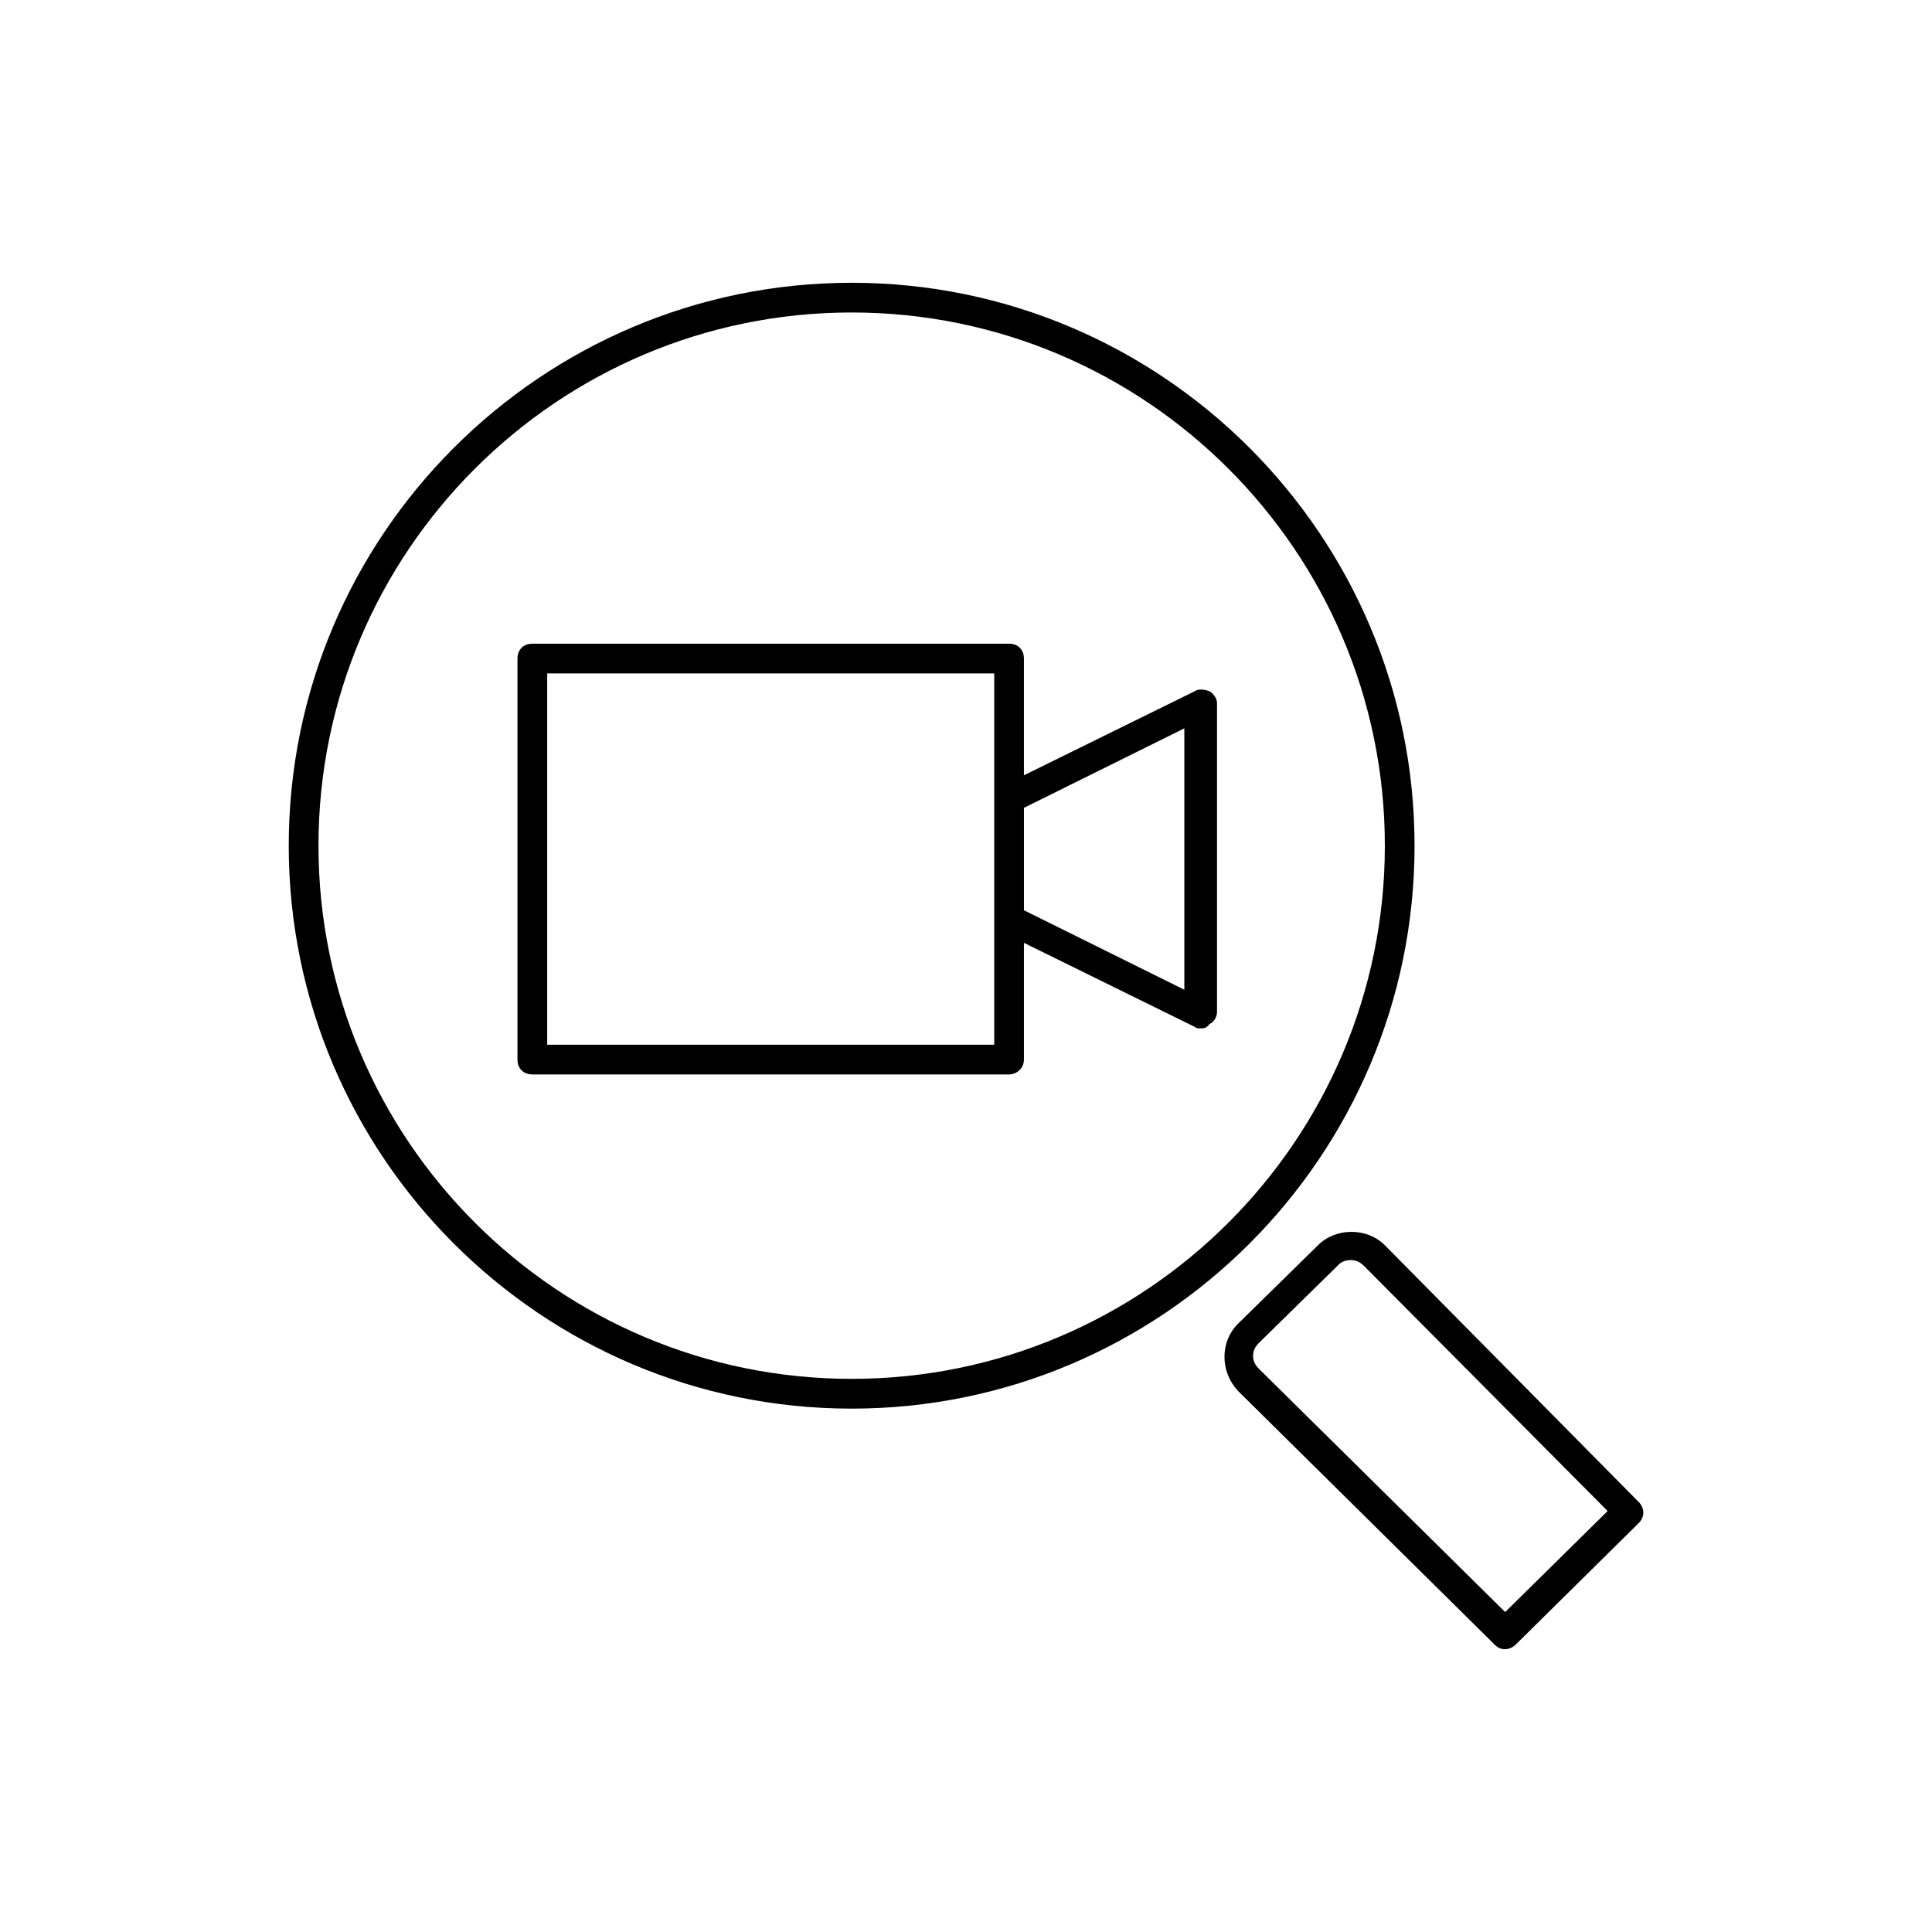 <?xml version="1.0" encoding="UTF-8"?>
<!-- Uploaded to: ICON Repo, www.svgrepo.com, Generator: ICON Repo Mixer Tools -->
<svg fill="#000000" width="800px" height="800px" version="1.1" viewBox="144 144 512 512" xmlns="http://www.w3.org/2000/svg">
 <path d="m369.7 218.94c-82.262 0-149.18 66.914-149.18 149.18 0 82.266 66.914 149.18 149.18 149.18 82.262 0 149.17-66.91 149.17-149.18 0-82.262-66.906-149.18-149.17-149.18zm0 7.871c77.934 0 141.3 63.371 141.3 141.3 0 77.934-63.363 141.3-141.3 141.3-77.934 0-141.3-63.371-141.3-141.3 0-77.934 63.371-141.3 141.3-141.3zm-84.625 87.777c-2.363 0-3.938 1.574-3.938 3.938v106.27c0 2.363 1.574 3.938 3.938 3.938h126.34c1.969 0 3.938-1.574 3.938-3.938v-30.934l45.262 22.27c0.395 0.395 0.789 0.395 1.578 0.395 0.785 0 1.57 0.004 2.359-1.176 1.18-0.395 1.969-1.973 1.969-3.152v-81.863c0-1.184-0.789-2.367-1.969-3.152-1.18-0.395-2.754-0.789-3.938 0l-45.262 22.277v-30.934c0-2.363-1.574-3.938-3.938-3.938zm3.938 7.871h118.47v98.402h-118.47zm168.85 14.562v69.27l-42.504-21.062v-27.145zm44.281 133.43c-3.25 0-6.496 1.184-8.859 3.547l-21.246 20.855c-4.723 4.723-4.723 12.594 0 17.711l68.086 67.305c0.789 0.789 1.582 1.184 2.762 1.184 0.789 0 1.965-0.395 2.754-1.184l32.672-32.273c1.574-1.574 1.574-3.938 0-5.512l-67.312-68.086c-2.363-2.363-5.609-3.547-8.855-3.547zm-0.195 7.481c1.184 0 2.363 0.387 3.547 1.57l64.543 64.941-27.152 26.77-65.344-64.551c-1.969-1.969-1.969-4.723 0-6.688l21.254-20.867c0.789-0.785 1.973-1.176 3.152-1.176z"/>
</svg>